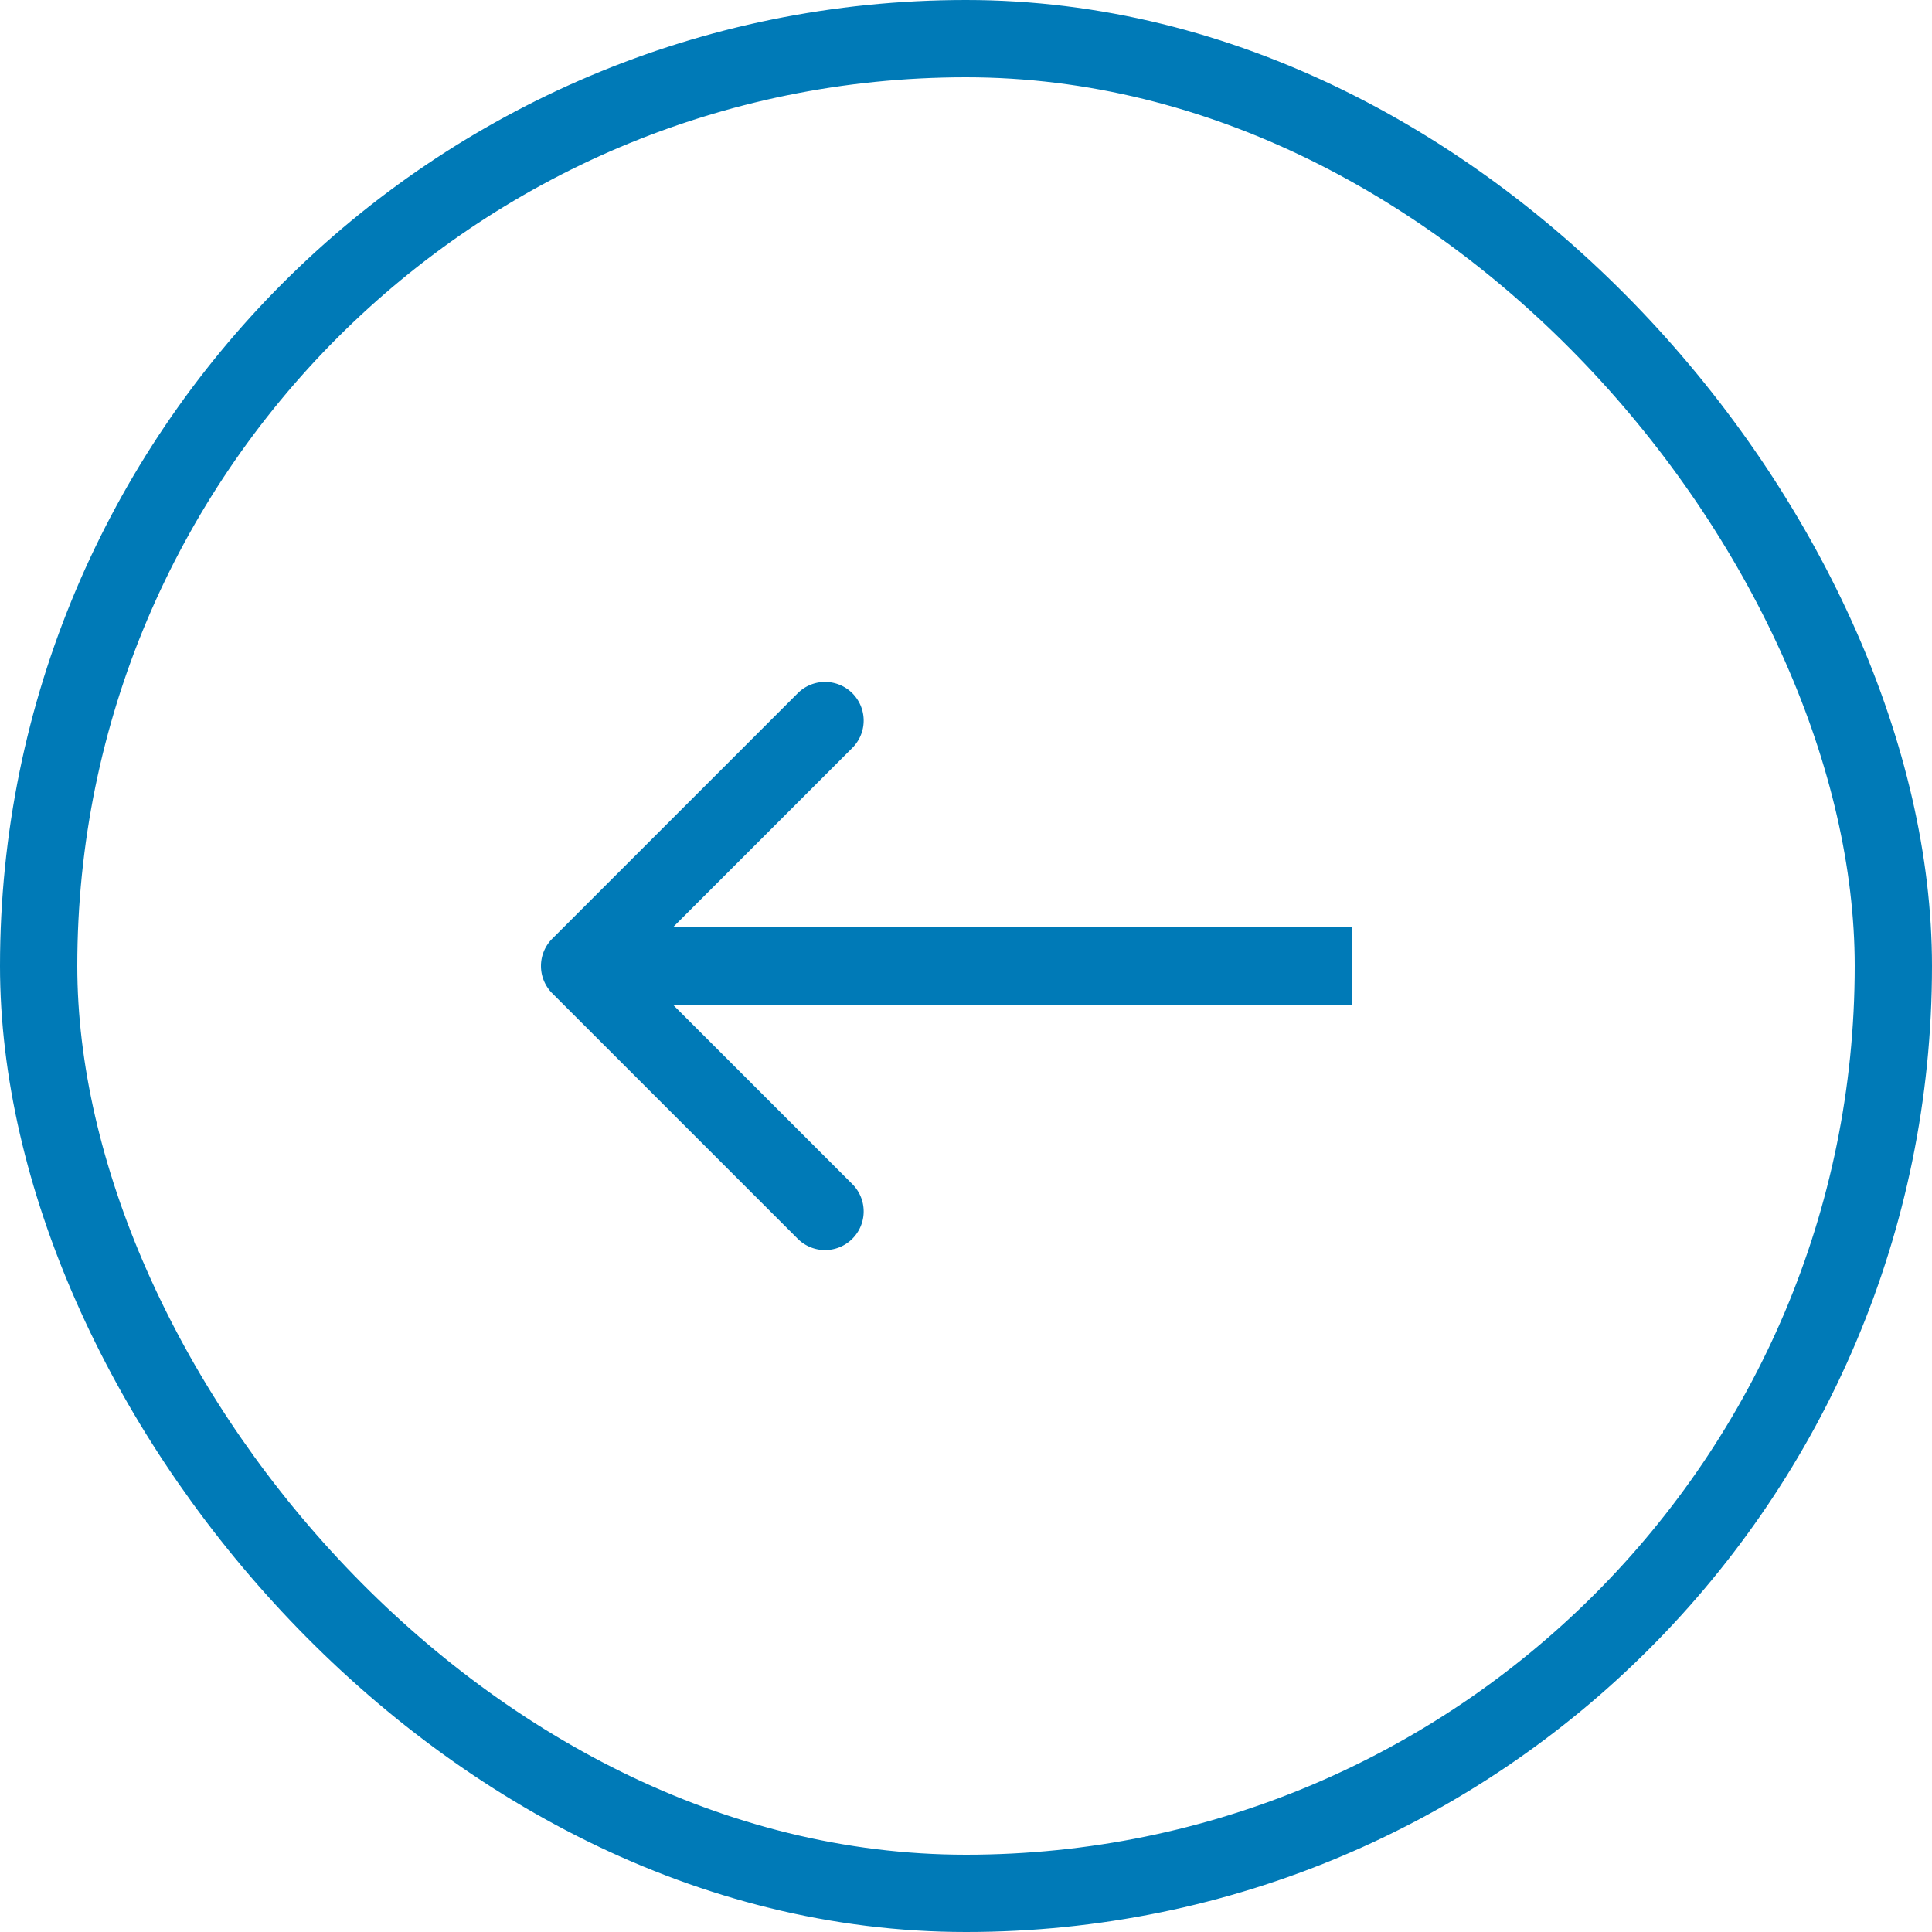 <svg width="50" height="50" fill="none" xmlns="http://www.w3.org/2000/svg"><rect x="1" y="1" width="48" height="48" rx="24" stroke="#007AB7" stroke-width="2"/><path d="M14.293 24.293a1 1 0 000 1.414l6.364 6.364a1 1 0 001.414-1.414L16.414 25l5.657-5.657a1 1 0 00-1.414-1.414l-6.364 6.364zM35 24H15v2h20v-2z" fill="#007AB7"/></svg>